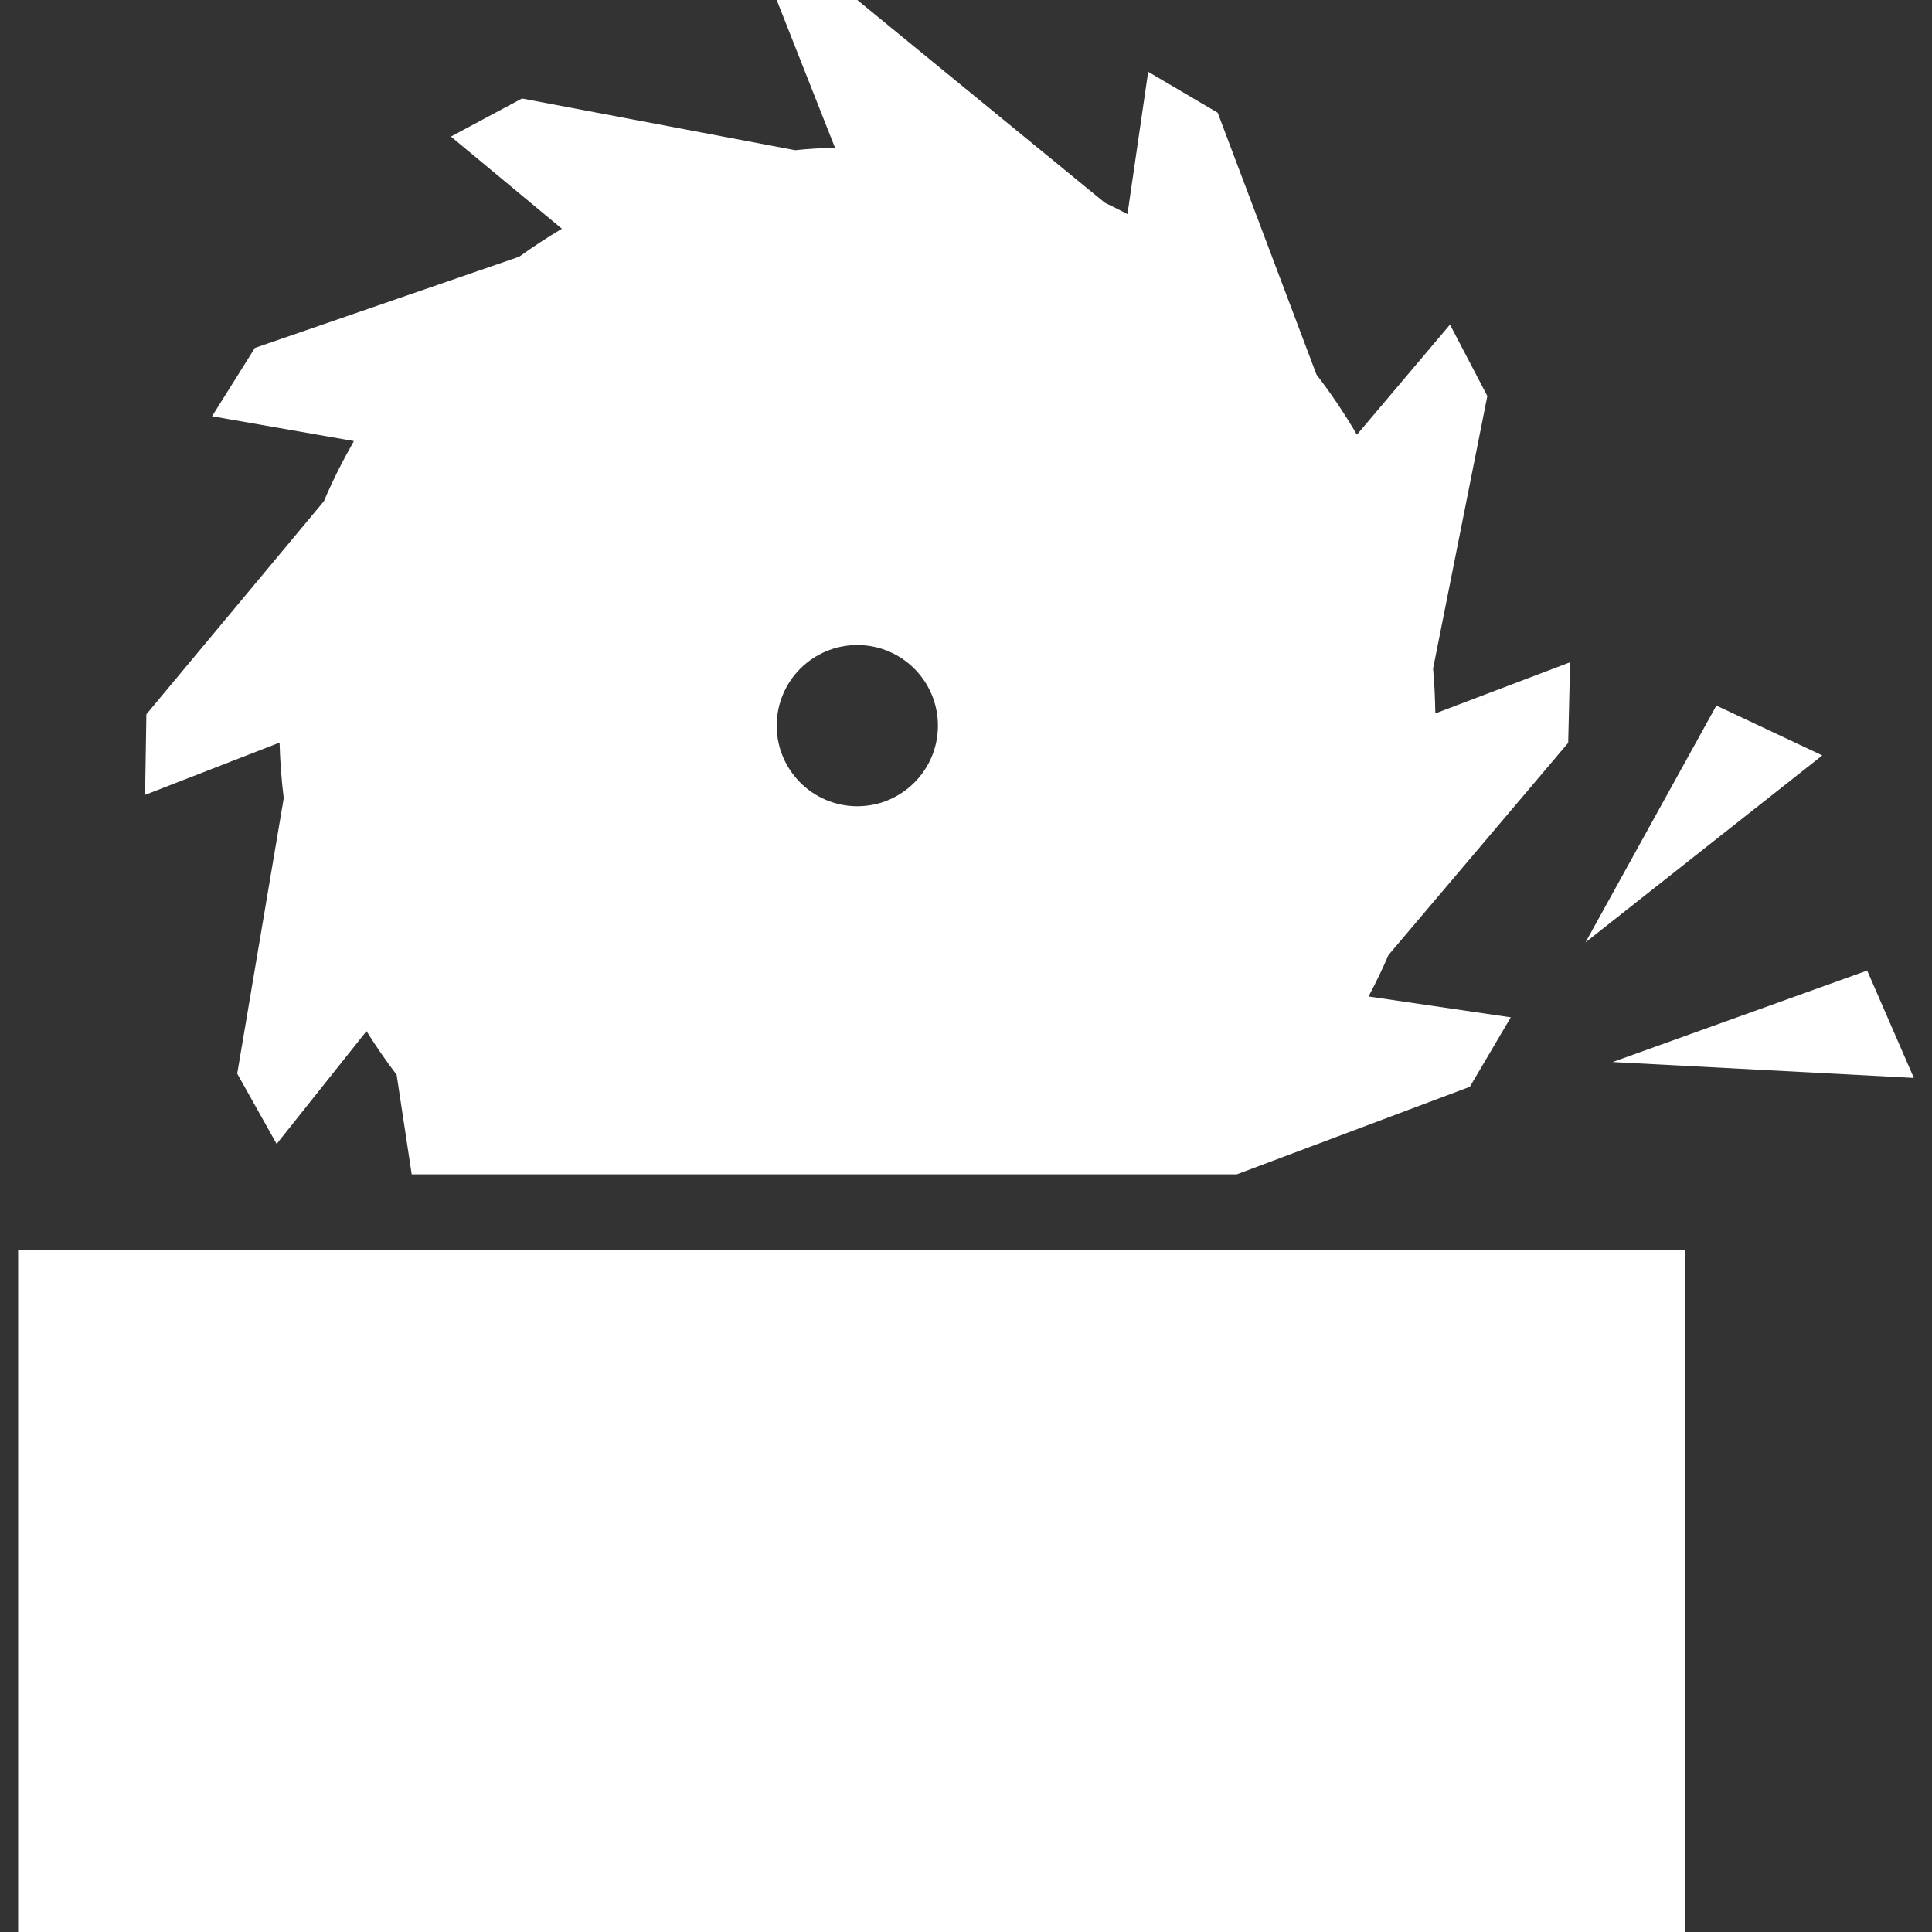 <?xml version="1.0" encoding="iso-8859-1"?>
<!-- Generator: Adobe Illustrator 16.0.0, SVG Export Plug-In . SVG Version: 6.00 Build 0)  -->
<!DOCTYPE svg PUBLIC "-//W3C//DTD SVG 1.1//EN" "http://www.w3.org/Graphics/SVG/1.1/DTD/svg11.dtd">
<svg version="1.1" id="Capa_1" xmlns="http://www.w3.org/2000/svg" xmlns:xlink="http://www.w3.org/1999/xlink" x="0px" y="0px"
	 width="487.688px" height="487.688px" viewBox="0 0 487.688 487.688" style="enable-background:new 0 0 487.688 487.688;"
	 xml:space="preserve">
<rect x="0" y="0" width="487.688" height="487.688" fill="#333333" stroke="none"/>
<g>
	<g id="iconos_52_" fill="#fff">
		<path d="M289.83,18.121l-5.23,35.926c-1.864-0.985-3.806-1.97-5.718-2.878L216.409,0H196.06l14.707,37.265
			c-3.366,0.125-6.732,0.296-10.041,0.65l-68.965-13.053l-17.939,9.61l28.018,23.266c-3.701,2.209-7.296,4.552-10.777,7.067
			L64.336,87.832l-10.806,17.241l35.802,6.263c-2.783,4.906-5.355,9.936-7.564,15.176L36.95,180.301l-0.325,20.349l33.947-13.196
			c0.134,4.733,0.478,9.419,1.052,14.028L59.88,271.011l9.955,17.748l22.682-28.478c2.372,3.797,4.906,7.469,7.603,11.017
			l3.806,25.14h123.863h42.075h42.333l58.828-22.108l10.337-17.528l-35.907-5.269c1.817-3.414,3.5-6.904,5.05-10.48l45.345-53.541
			l0.488-20.339l-34.023,12.909c-0.077-3.796-0.211-7.583-0.574-11.303l13.703-68.812l-9.429-18.025l-23.495,27.789
			c-3.089-5.297-6.502-10.356-10.213-15.194l-24.929-66.087L289.83,18.121z M216.409,203.519c-11.235,0-20.349-9.113-20.349-20.349
			c0-11.236,9.113-20.349,20.349-20.349c11.236,0,20.35,9.113,20.35,20.349C236.758,194.406,227.645,203.519,216.409,203.519z"/>
		<polygon points="277.705,315.562 205.039,315.562 154.721,315.562 144.709,315.562 106.823,315.562 4.581,315.562 4.581,487.688
			425.331,487.688 425.331,315.562 288.883,315.562 		"/>
		<polygon points="400.229,237.867 459.995,190.686 433.258,178.102 		"/>
		<polygon points="471.327,244.991 407.066,268.085 483.107,272.092 		"/>
	</g>
</g>
<g>
</g>
<g>
</g>
<g>
</g>
<g>
</g>
<g>
</g>
<g>
</g>
<g>
</g>
<g>
</g>
<g>
</g>
<g>
</g>
<g>
</g>
<g>
</g>
<g>
</g>
<g>
</g>
<g>
</g>
</svg>
